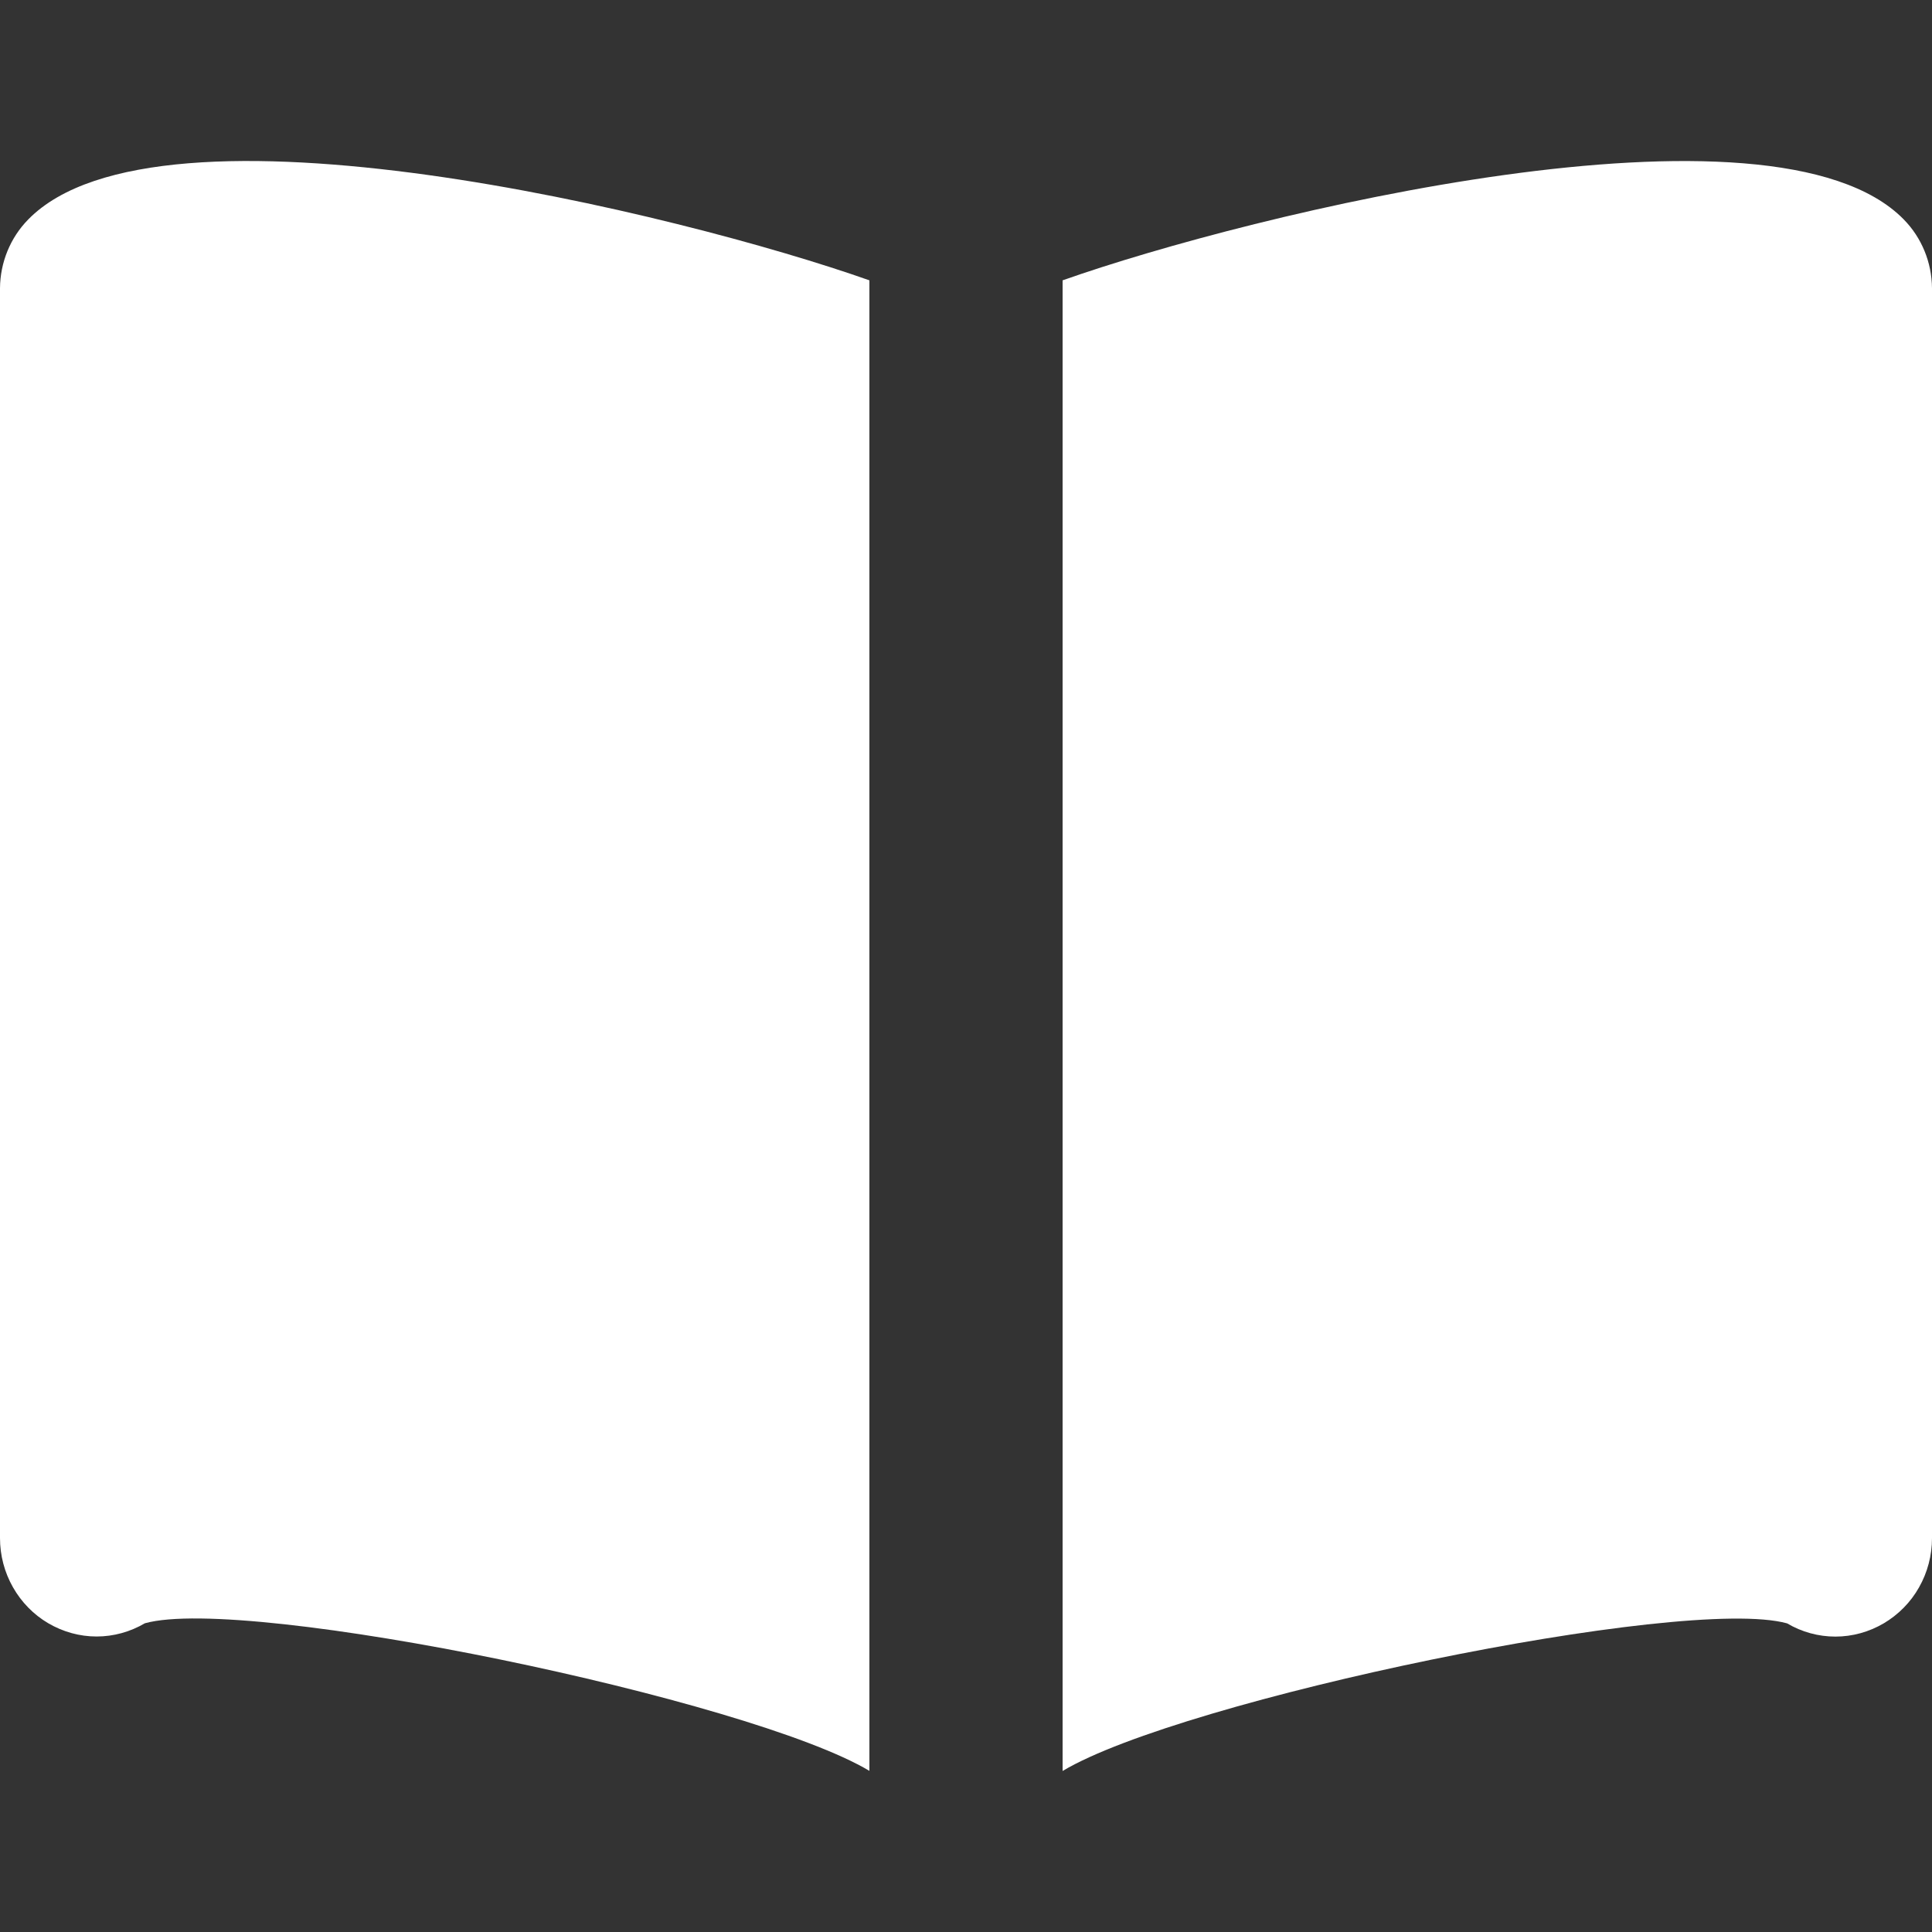 <svg width="20" height="20" viewBox="0 0 20 20" fill="none" xmlns="http://www.w3.org/2000/svg">
<rect x="0" y="0" width="20" height="20" fill="#333333" stroke="none"/>
<path d="M9 2.902C7.06 2.216 1.646 0.889 0.293 2.271C0.107 2.46 0.002 2.716 0 2.984V15.922C4.45921e-06 16.101 0.046 16.276 0.134 16.431C0.222 16.586 0.348 16.715 0.5 16.804C0.652 16.893 0.824 16.941 1 16.941C1.176 16.941 1.348 16.893 1.5 16.804C2.559 16.509 7.765 17.593 9 18.332V2.902Z" fill="white"/>
<path d="M19.707 2.271C18.353 0.89 12.94 2.216 11 2.902V18.333C12.234 17.594 17.436 16.511 18.5 16.805C18.652 16.895 18.825 16.942 19 16.942C19.176 16.942 19.348 16.894 19.5 16.805C19.652 16.715 19.779 16.587 19.866 16.432C19.954 16.277 20 16.101 20 15.922V2.984C19.998 2.716 19.893 2.46 19.707 2.271Z" fill="white"/>
</svg>
